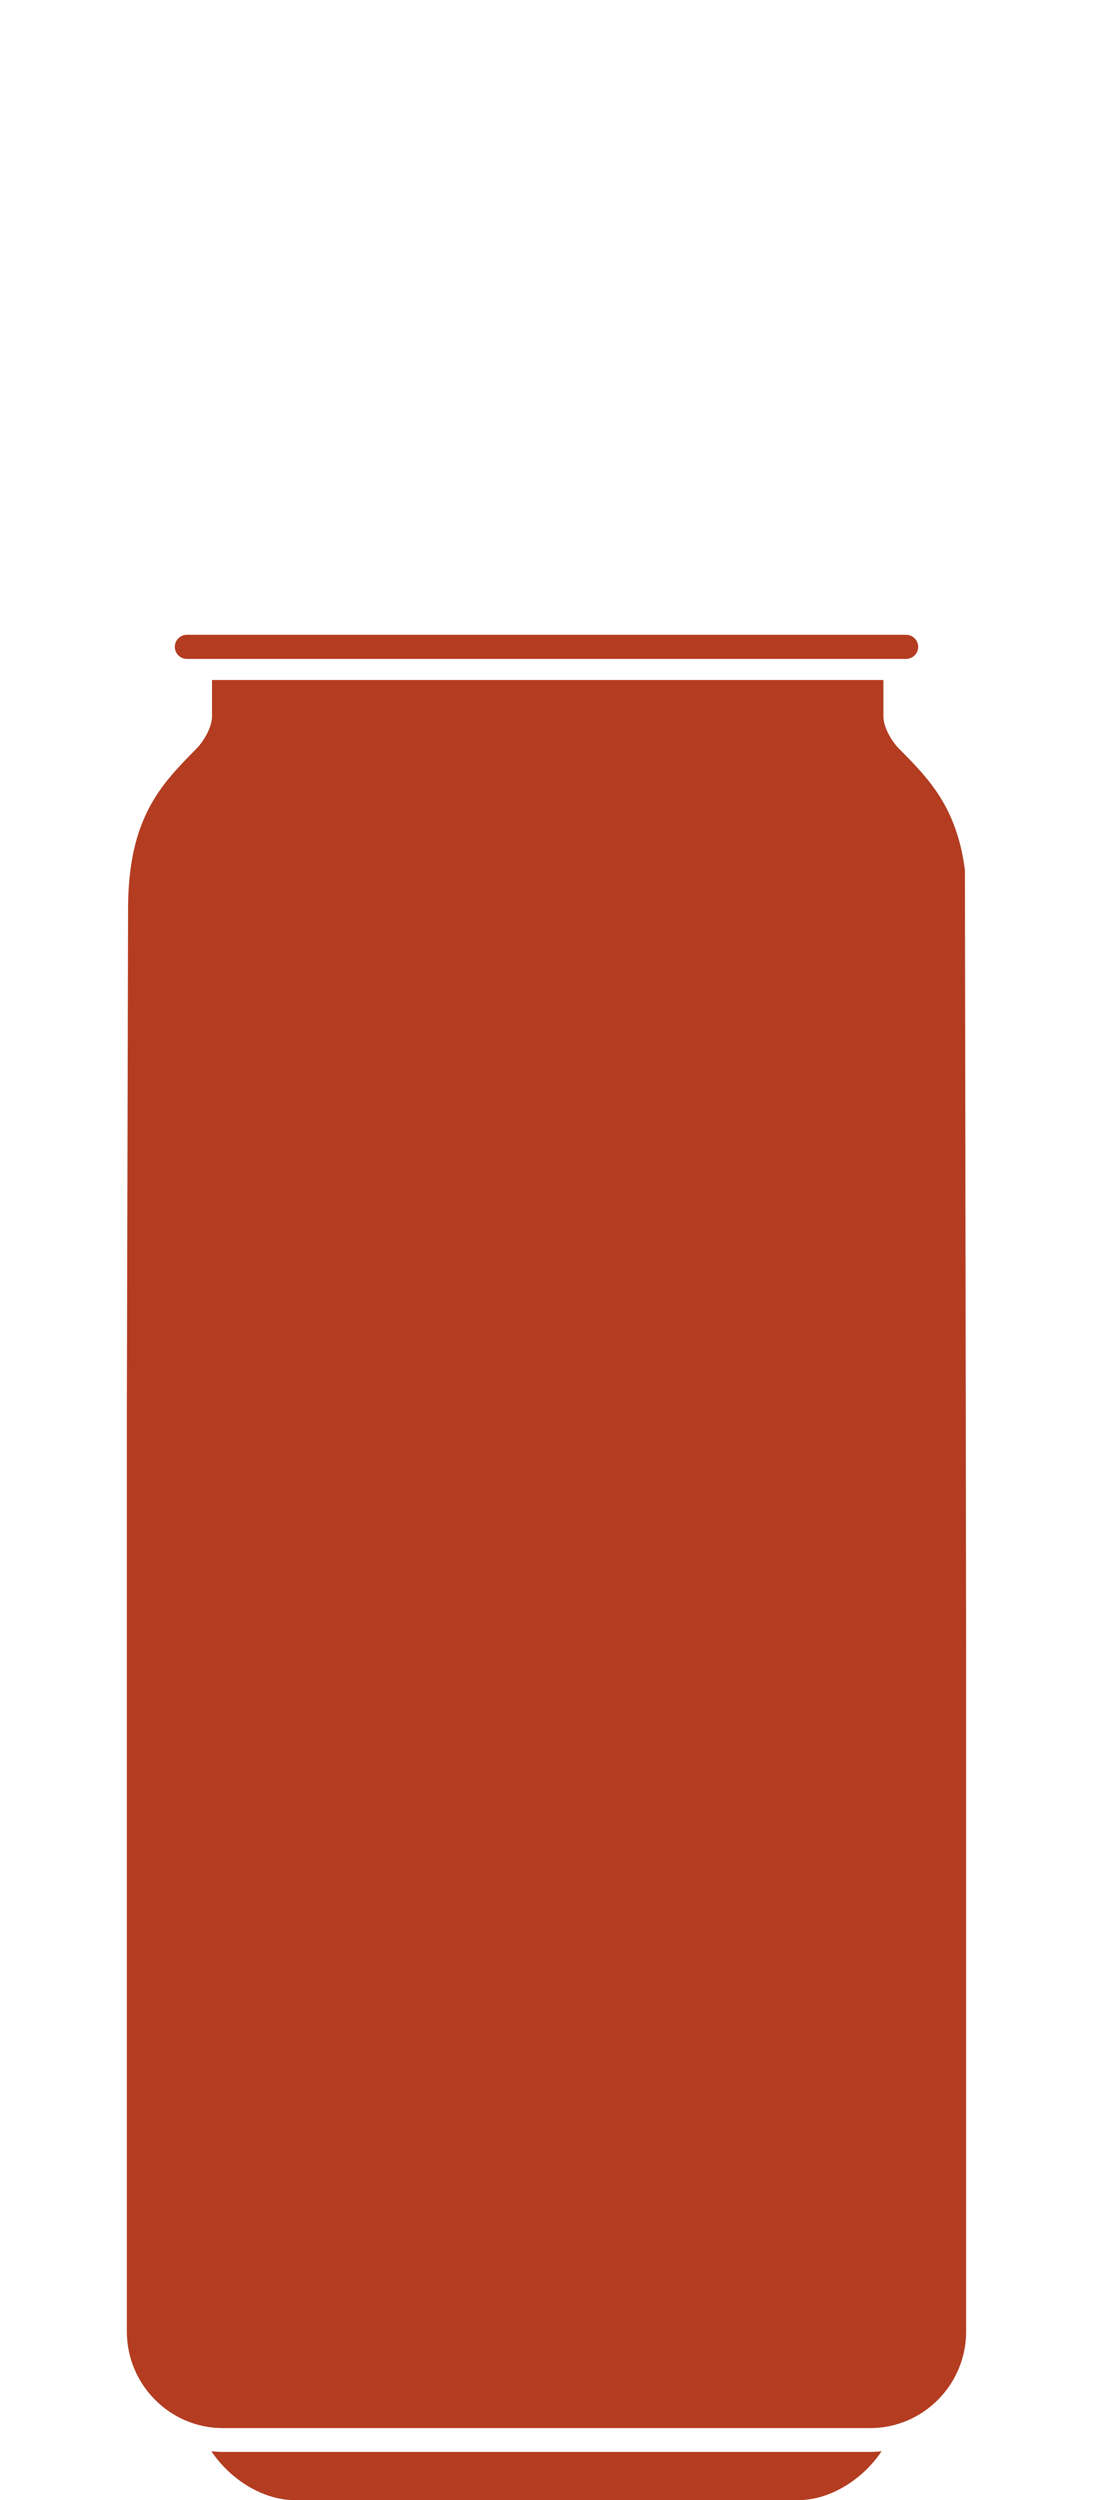 <svg width="112" height="256" viewBox="0 0 112 256" fill="none" xmlns="http://www.w3.org/2000/svg">
<g clip-path="url(#clip0_9_6)">
<path d="M19.143 67.469H92.857C93.533 67.469 94.086 66.913 94.086 66.234C94.086 65.555 93.533 65 92.857 65H19.143C18.467 65 17.914 65.555 17.914 66.234C17.914 66.913 18.467 67.469 19.143 67.469Z" fill="#B33C21"/>
<path d="M22.829 251.063C22.429 251.063 22.061 251.032 21.661 251.001C23.658 253.963 27.006 256 30.2 256H81.8C84.994 256 88.342 253.963 90.339 251.001C89.97 251.032 89.571 251.063 89.171 251.063H22.829Z" fill="#B33C21"/>
<path d="M98.877 89.099C98.048 82.65 95.161 79.718 92.12 76.664C91.506 76.046 90.523 74.596 90.523 73.331V69.628H21.723V73.331C21.723 74.596 20.74 76.046 20.126 76.664C16.532 80.305 13.123 83.73 13.123 93.079L13 144.115V194.318V235.635V236.036V238.751C13 244.182 17.423 248.625 22.829 248.625H89.171C94.577 248.625 99 244.182 99 238.751V169.201L98.877 89.099Z" fill="#B33C21"/>
</g>
<defs>
<clipPath id="clip0_9_6">
<rect width="86" height="191" fill="white" transform="translate(13 65)"/>
</clipPath>
</defs>
</svg>
